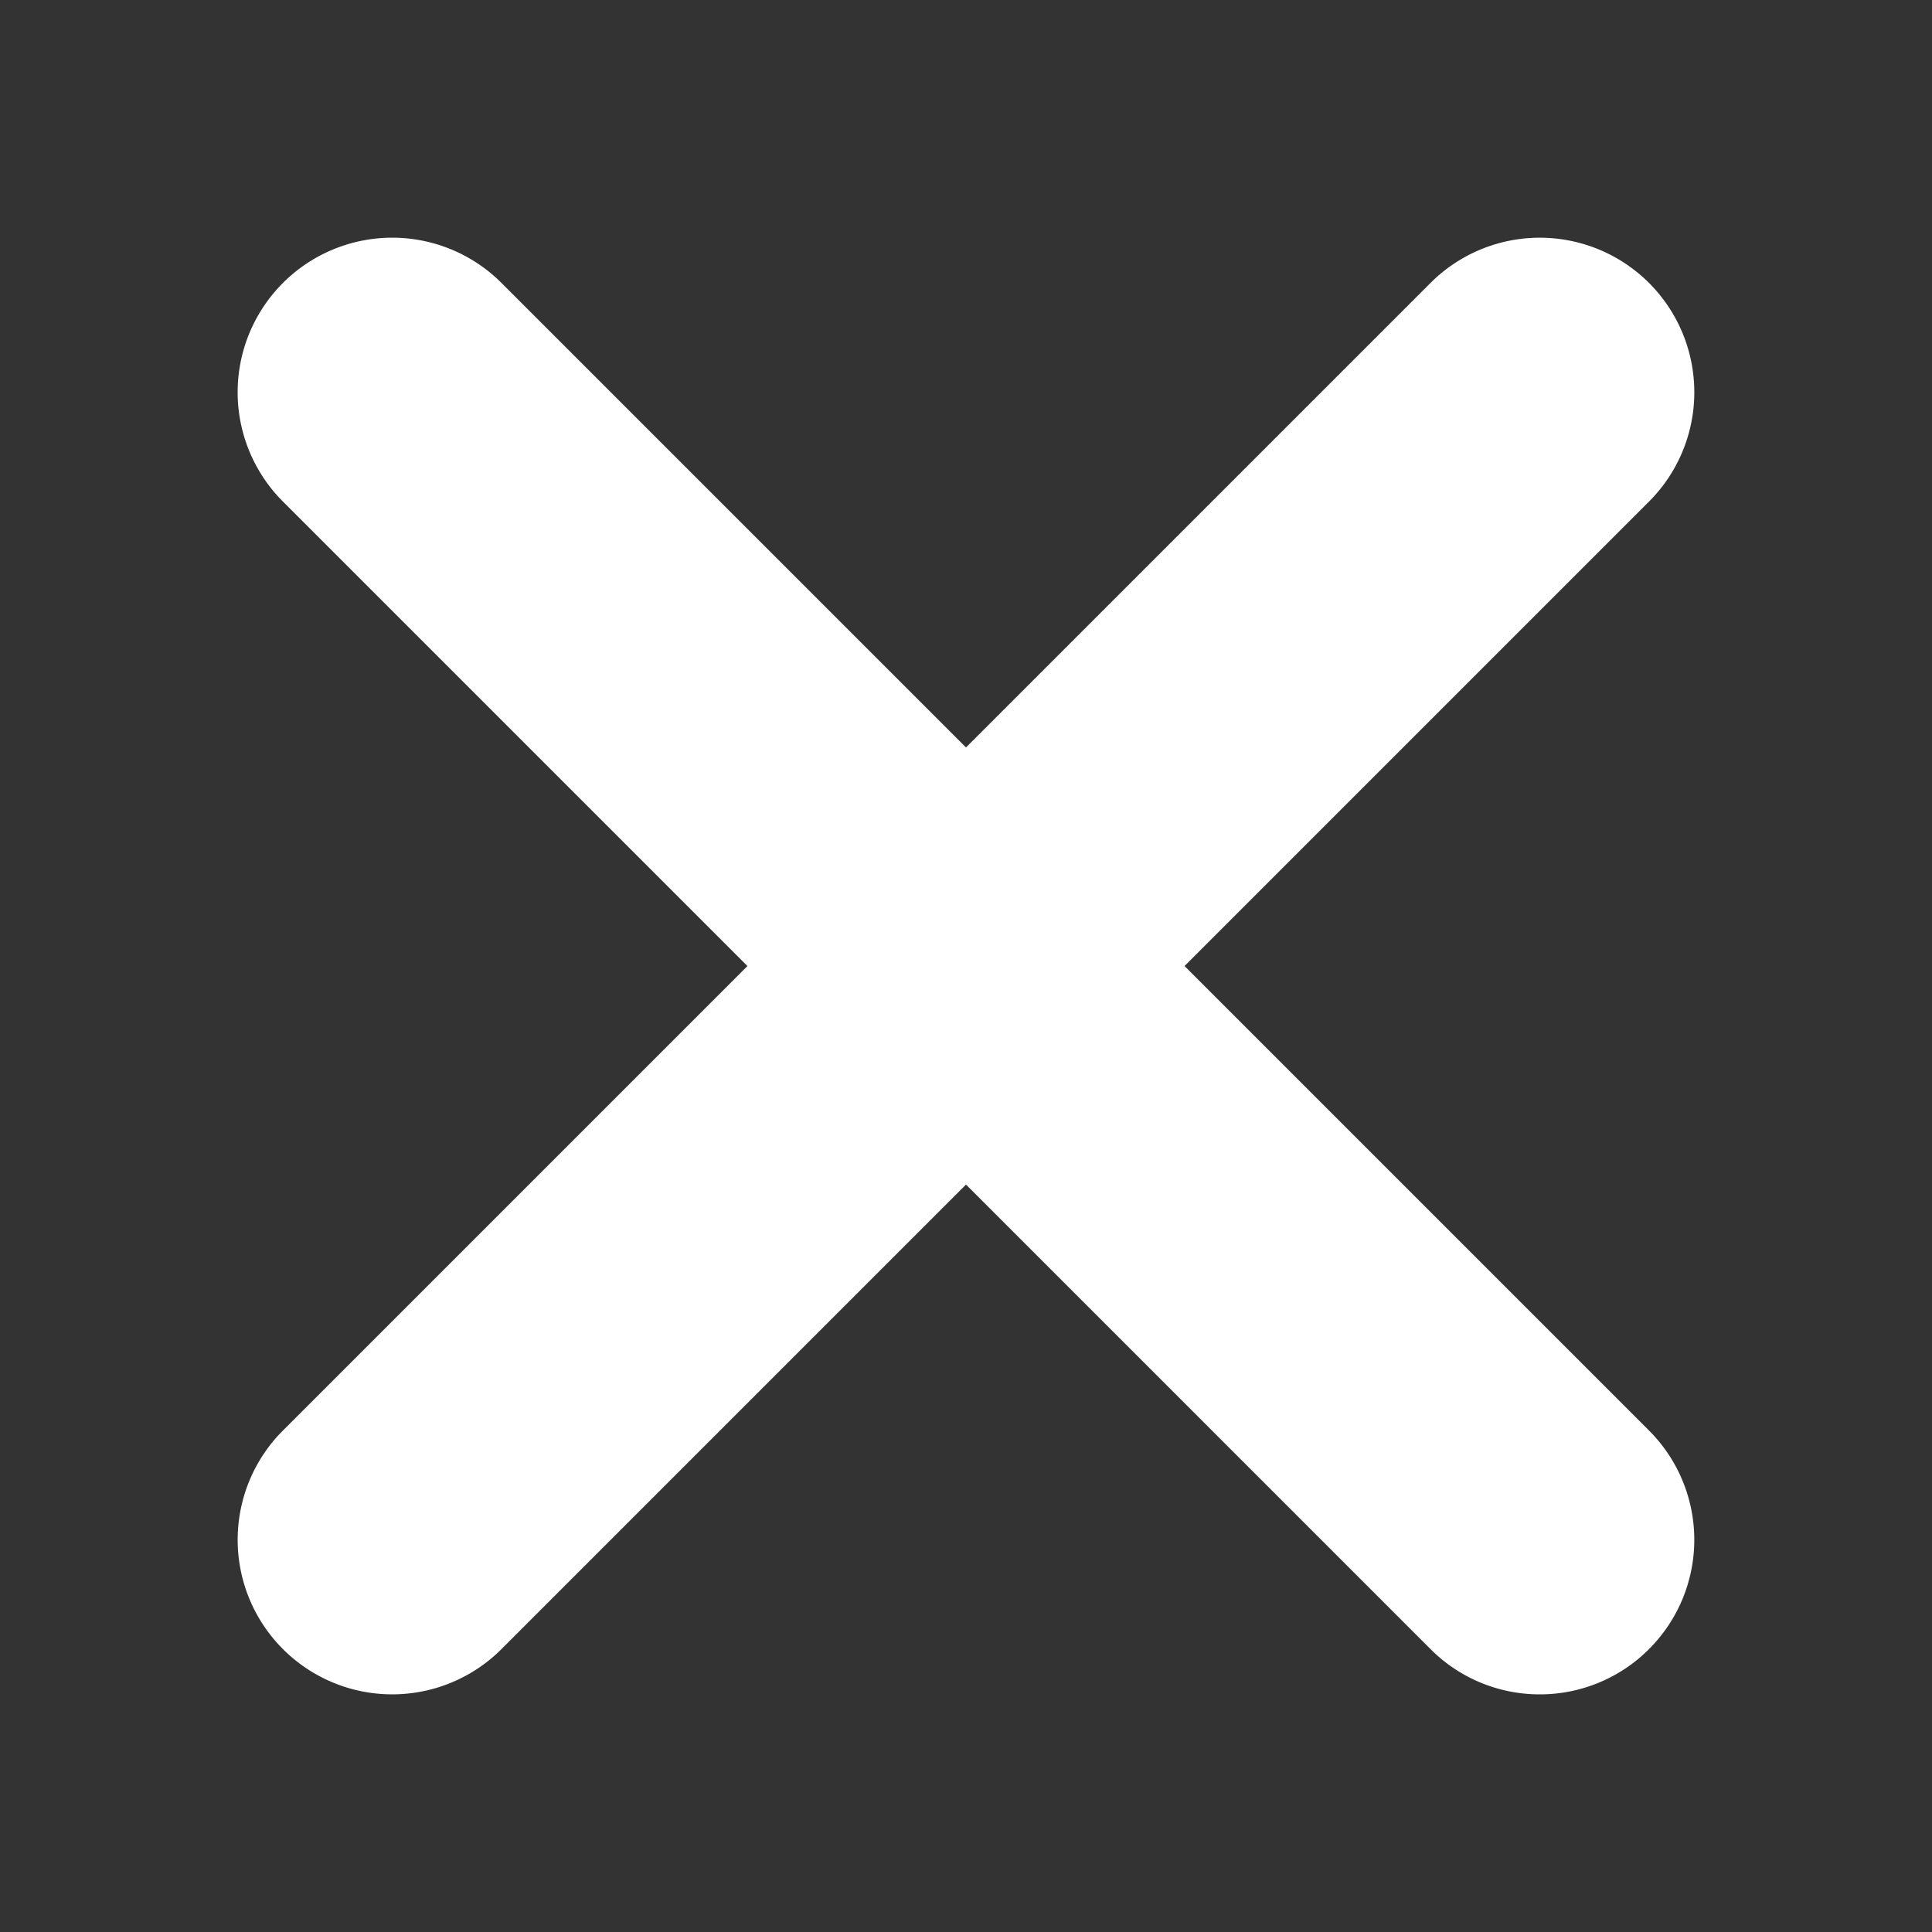 <svg xmlns="http://www.w3.org/2000/svg" width="50" height="50" viewBox="0 0 50 50">
  <rect x="0" y="0" width="50" height="50" fill="#333333" stroke="none"/>
  <g id="그룹_2" data-name="그룹 2" transform="translate(-621 -40)">
    <rect id="사각형_3" data-name="사각형 3" width="50" height="50" transform="translate(621 40)" fill="#fff" opacity="0"/>
    <path id="합치기_1" data-name="합치기 1" d="M-826.473,43.184l-12.021-12.021-12.021,12.021a4,4,0,0,1-5.657,0,4,4,0,0,1,0-5.656l12.021-12.021-12.021-12.021a4,4,0,0,1,0-5.657,4,4,0,0,1,5.657,0l12.021,12.021,12.021-12.021a4,4,0,0,1,5.656,0,4,4,0,0,1,0,5.657l-12.021,12.021,12.021,12.021a4,4,0,0,1,0,5.656,3.988,3.988,0,0,1-2.829,1.172A3.985,3.985,0,0,1-826.473,43.184Z" transform="translate(1484.494 39.494)" fill="#fff"/>
  </g>
</svg>
